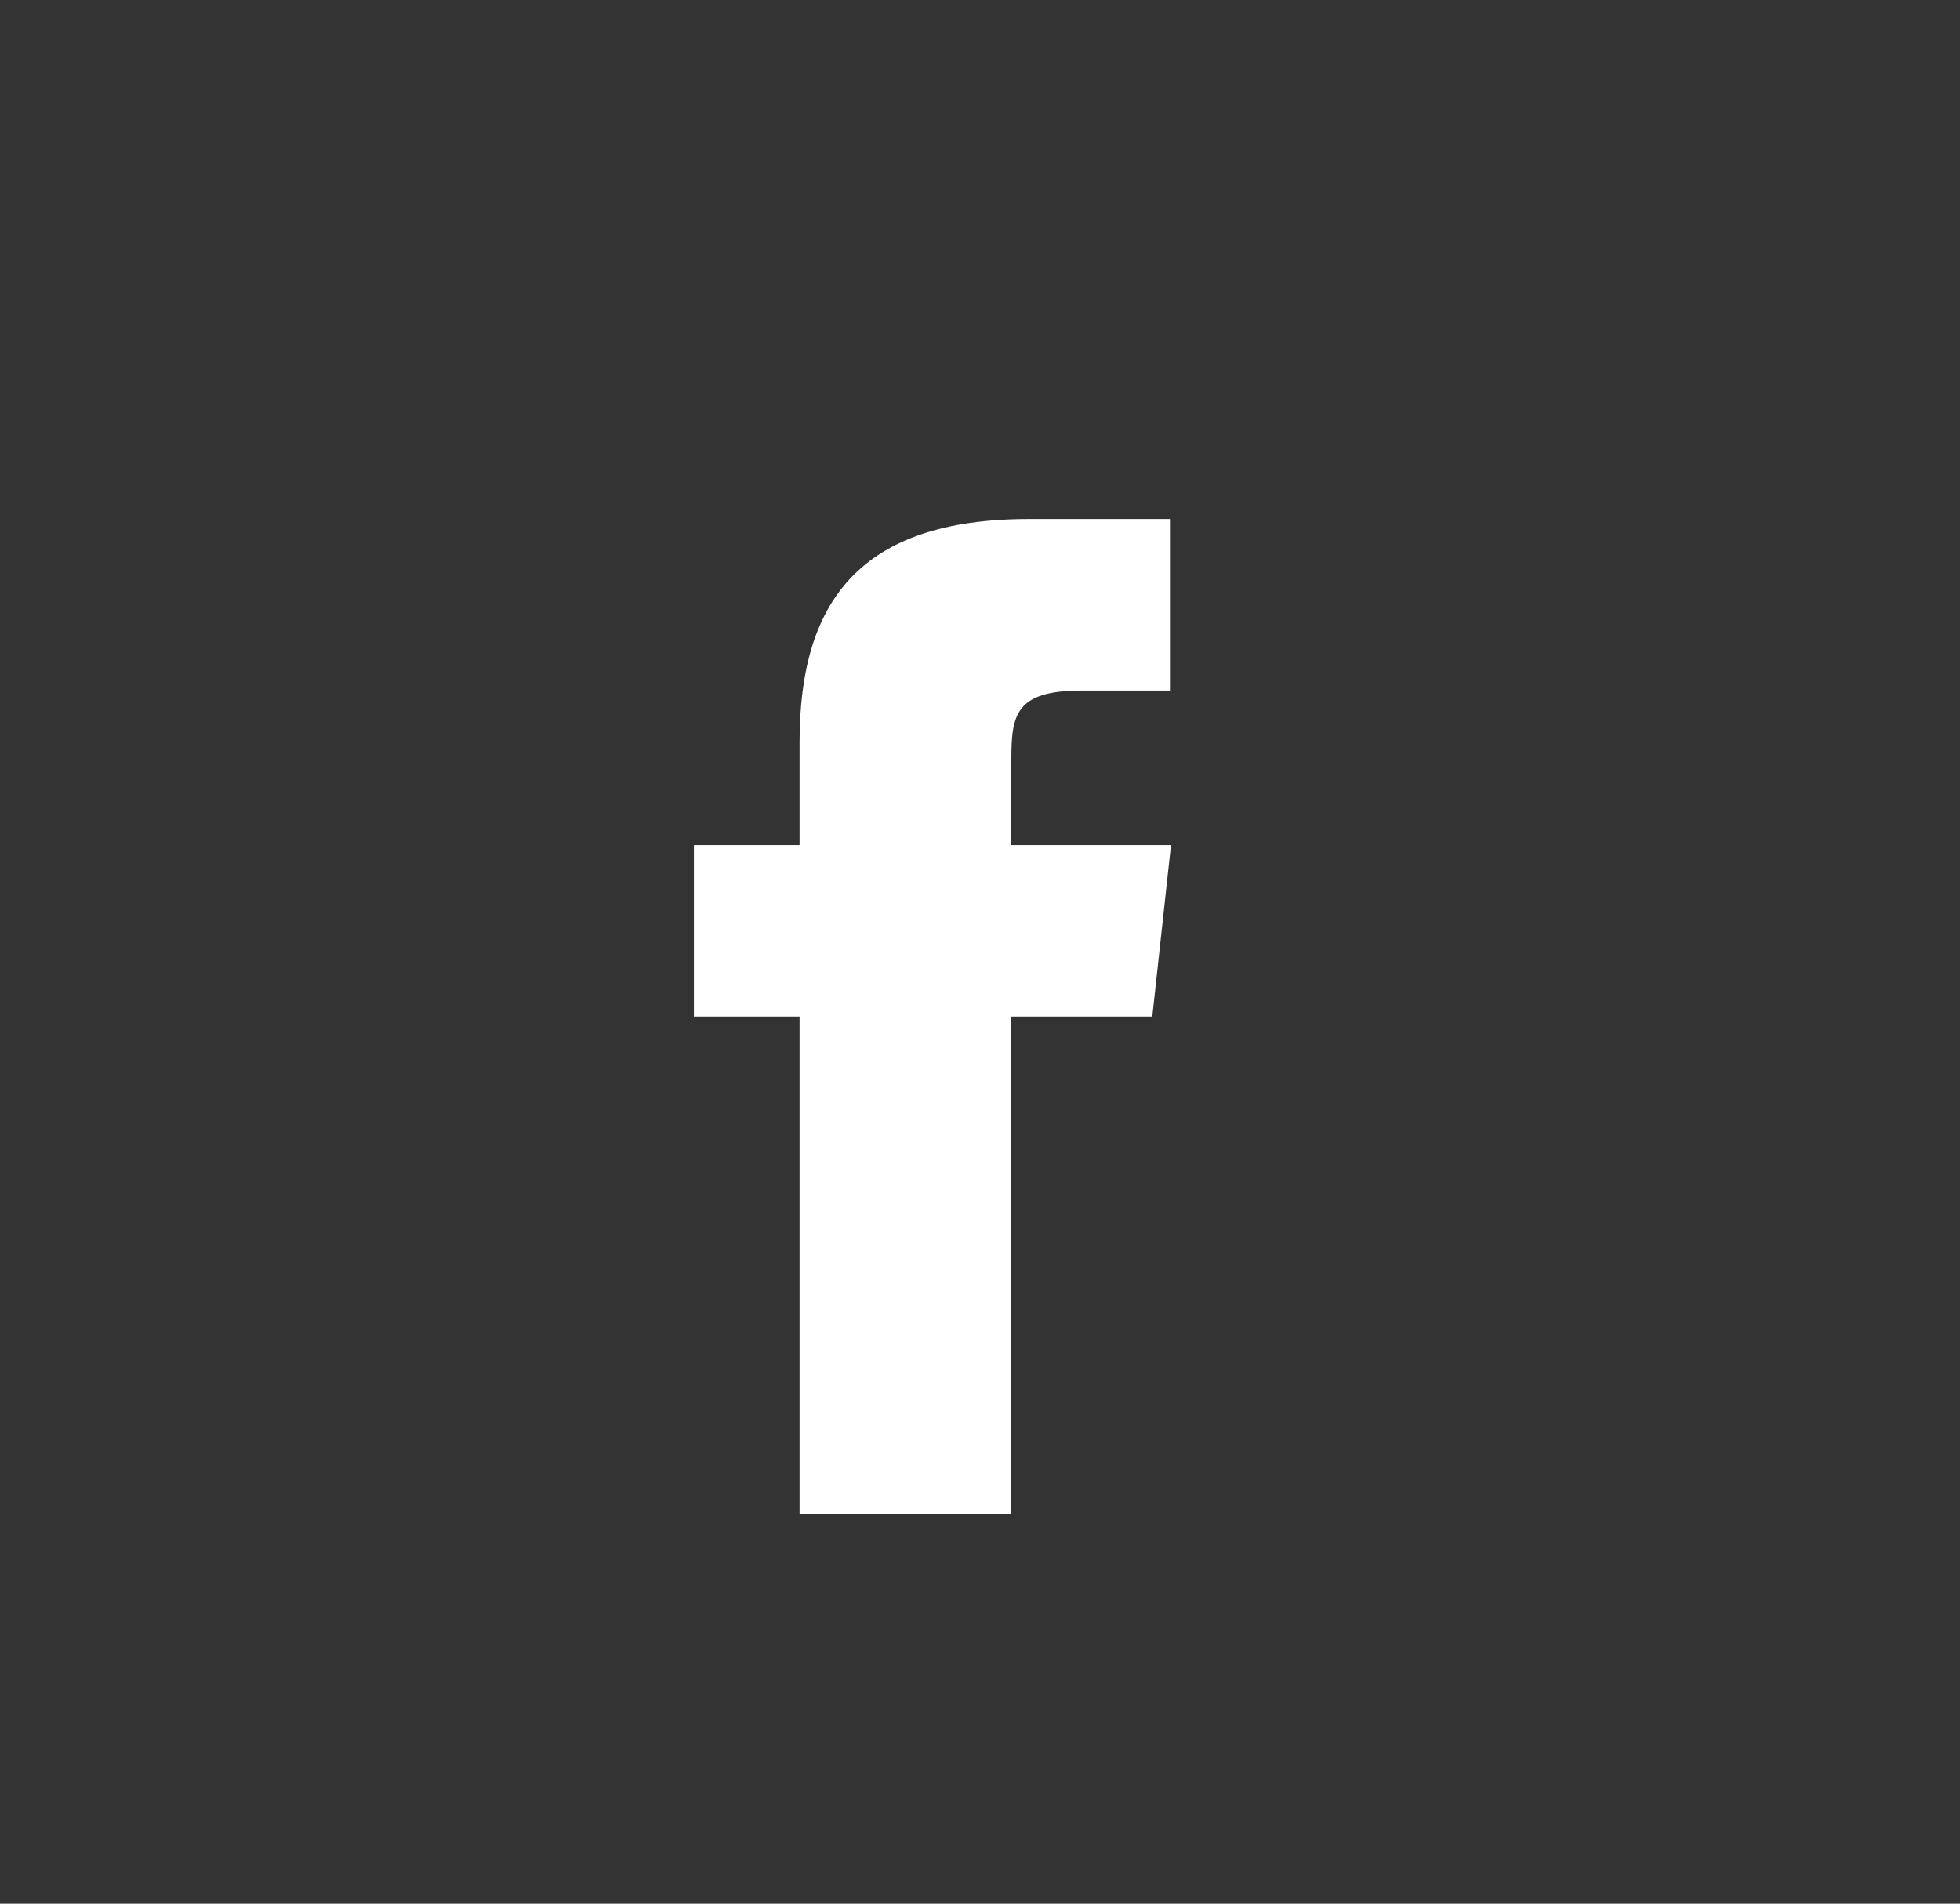 <svg width="35" height="34" viewBox="0 0 35 34" xmlns="http://www.w3.org/2000/svg" xmlns:xlink="http://www.w3.org/1999/xlink"><rect x="0" y="0" width="35" height="34" fill="#333333" stroke="none"/><title>facebook copy</title><desc>Created using Figma</desc><g transform="translate(747 -4142)"><mask id="b"><use xlink:href="#a" fill="#fff" transform="translate(-747 4142)"/></mask><g mask="url(#b)"><use xlink:href="#c" transform="translate(-747 4142)" fill="#FFF"/></g></g><use xlink:href="#d" transform="translate(12.391 9.27)" fill="#FFF"/><defs><path id="a" fill-rule="evenodd" d="M17.038 34c9.41 0 17.037-7.611 17.037-17S26.447 0 17.038 0C7.628 0 0 7.611 0 17s7.628 17 17.038 17z"/><path id="c" d="M17.038 36c10.51 0 19.037-8.502 19.037-19h-4c0 8.28-6.728 15-15.037 15v4zm19.037-19c0-10.498-8.527-19-19.037-19v4c8.309 0 15.037 6.72 15.037 15h4zM17.038-2C6.528-2-2 6.502-2 17h4C2 8.72 8.728 2 17.038 2v-4zM-2 17c0 10.498 8.528 19 19.038 19v-4C8.728 32 2 25.28 2 17h-4z"/><path id="d" fill-rule="evenodd" d="M5.665 17.773H1.887V8.885H0V5.823h1.887V3.984C1.887 1.486 2.953 0 5.981 0h2.52v3.063H6.926c-1.179 0-1.257.428-1.257 1.227l-.005 1.533H8.52l-.334 3.062h-2.52v8.888z"/></defs></svg>